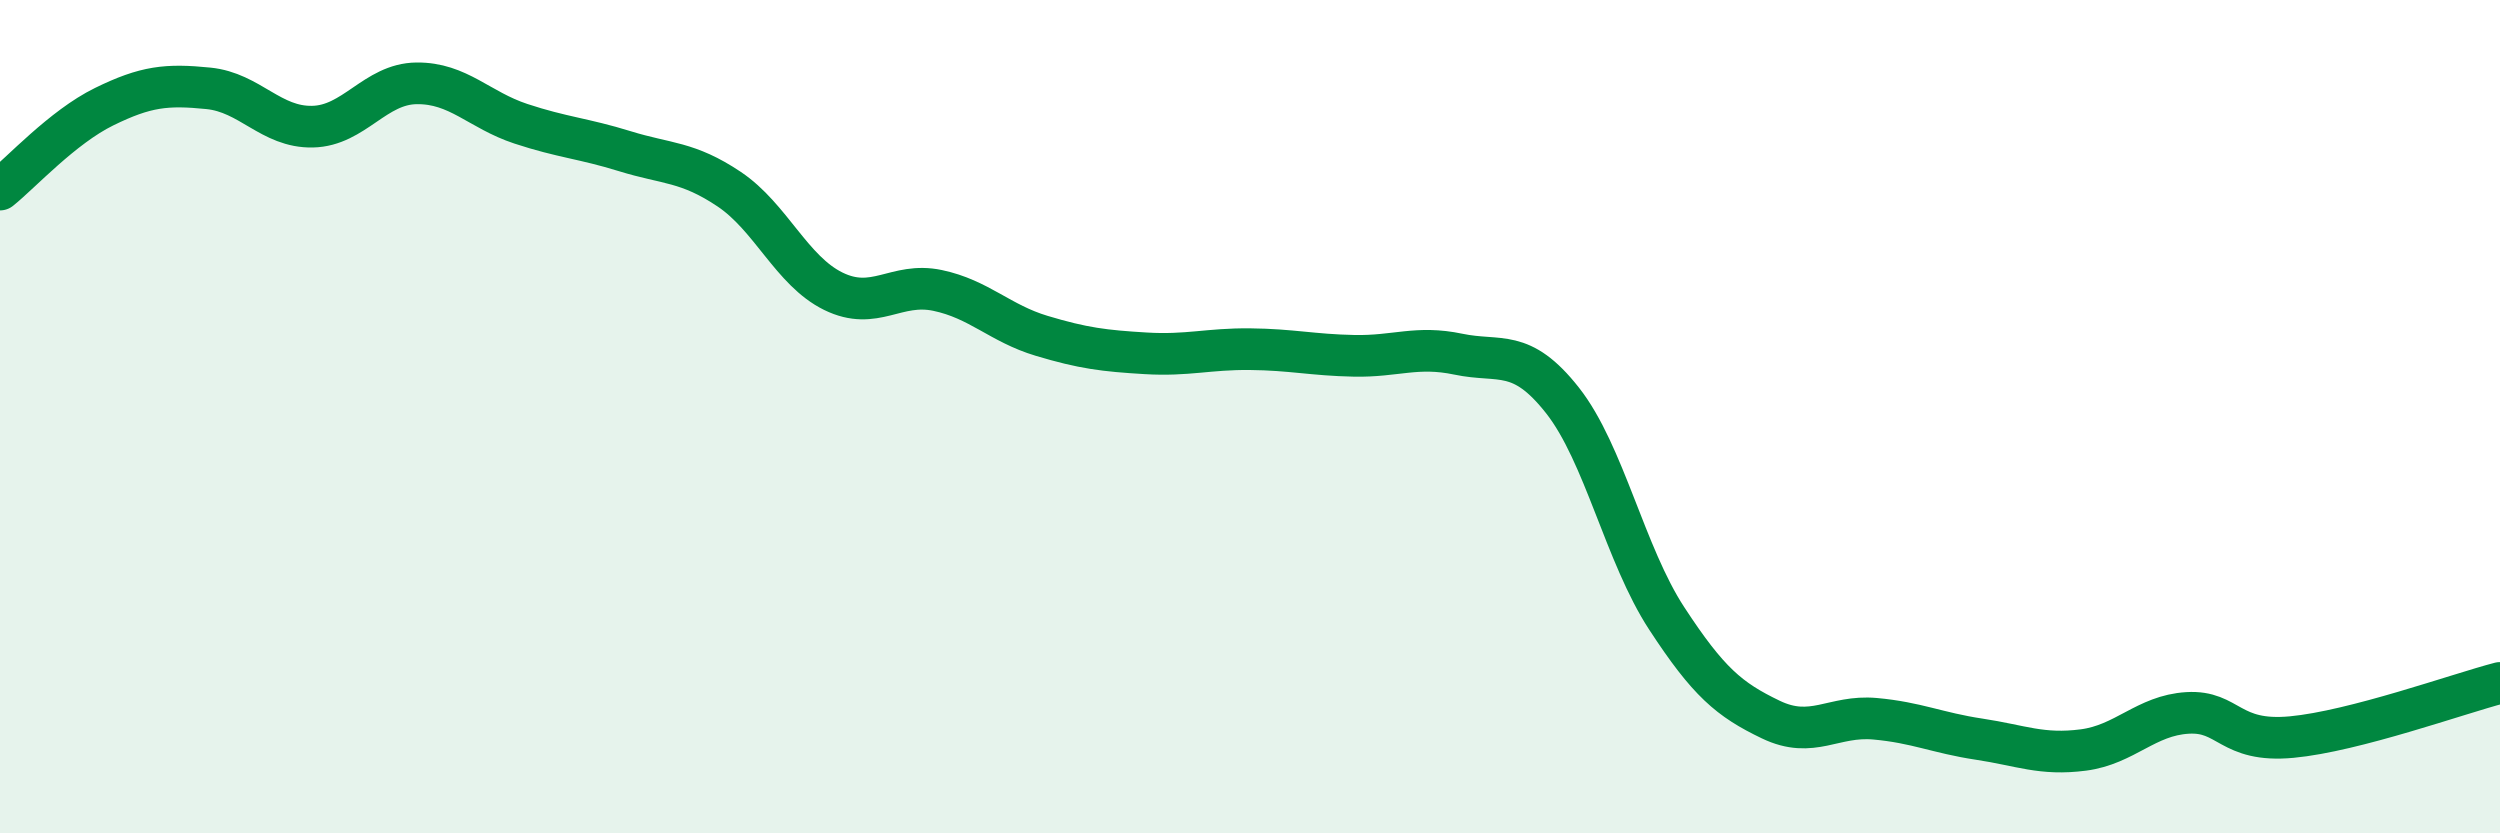 
    <svg width="60" height="20" viewBox="0 0 60 20" xmlns="http://www.w3.org/2000/svg">
      <path
        d="M 0,4.55 C 0.5,4.15 1.5,3.05 2.5,2.56 C 3.5,2.07 4,2.02 5,2.12 C 6,2.22 6.5,3.06 7.5,3.04 C 8.5,3.02 9,2.01 10,2 C 11,1.99 11.5,2.64 12.5,2.97 C 13.5,3.3 14,3.32 15,3.63 C 16,3.94 16.5,3.87 17.5,4.54 C 18.5,5.21 19,6.5 20,6.99 C 21,7.48 21.5,6.76 22.5,6.97 C 23.5,7.18 24,7.76 25,8.06 C 26,8.36 26.5,8.42 27.5,8.48 C 28.5,8.54 29,8.37 30,8.38 C 31,8.39 31.5,8.52 32.5,8.54 C 33.5,8.56 34,8.29 35,8.5 C 36,8.71 36.5,8.34 37.5,9.61 C 38.5,10.88 39,13.31 40,14.84 C 41,16.37 41.5,16.79 42.5,17.27 C 43.5,17.75 44,17.16 45,17.25 C 46,17.34 46.5,17.59 47.5,17.74 C 48.5,17.89 49,18.13 50,18 C 51,17.87 51.5,17.17 52.5,17.11 C 53.5,17.05 53.5,17.83 55,17.69 C 56.5,17.55 59,16.65 60,16.39L60 20L0 20Z"
        fill="#008740"
        opacity="0.1"
        stroke-linecap="round"
        stroke-linejoin="round"
      />
      <path
        d="M 0,4.55 C 0.5,4.15 1.5,3.05 2.5,2.56 C 3.5,2.07 4,2.02 5,2.12 C 6,2.22 6.5,3.06 7.5,3.04 C 8.5,3.02 9,2.01 10,2 C 11,1.99 11.5,2.64 12.5,2.97 C 13.5,3.3 14,3.32 15,3.63 C 16,3.94 16.5,3.87 17.5,4.54 C 18.5,5.21 19,6.5 20,6.99 C 21,7.48 21.5,6.76 22.5,6.97 C 23.5,7.18 24,7.76 25,8.06 C 26,8.36 26.5,8.42 27.5,8.48 C 28.5,8.54 29,8.37 30,8.38 C 31,8.39 31.5,8.52 32.5,8.54 C 33.5,8.56 34,8.29 35,8.5 C 36,8.71 36.5,8.34 37.5,9.61 C 38.5,10.88 39,13.31 40,14.84 C 41,16.37 41.5,16.79 42.5,17.27 C 43.5,17.75 44,17.16 45,17.25 C 46,17.34 46.5,17.59 47.5,17.74 C 48.5,17.89 49,18.13 50,18 C 51,17.87 51.5,17.17 52.5,17.11 C 53.5,17.05 53.5,17.83 55,17.69 C 56.5,17.55 59,16.65 60,16.39"
        stroke="#008740"
        stroke-width="1"
        fill="none"
        stroke-linecap="round"
        stroke-linejoin="round"
      />
    </svg>
  